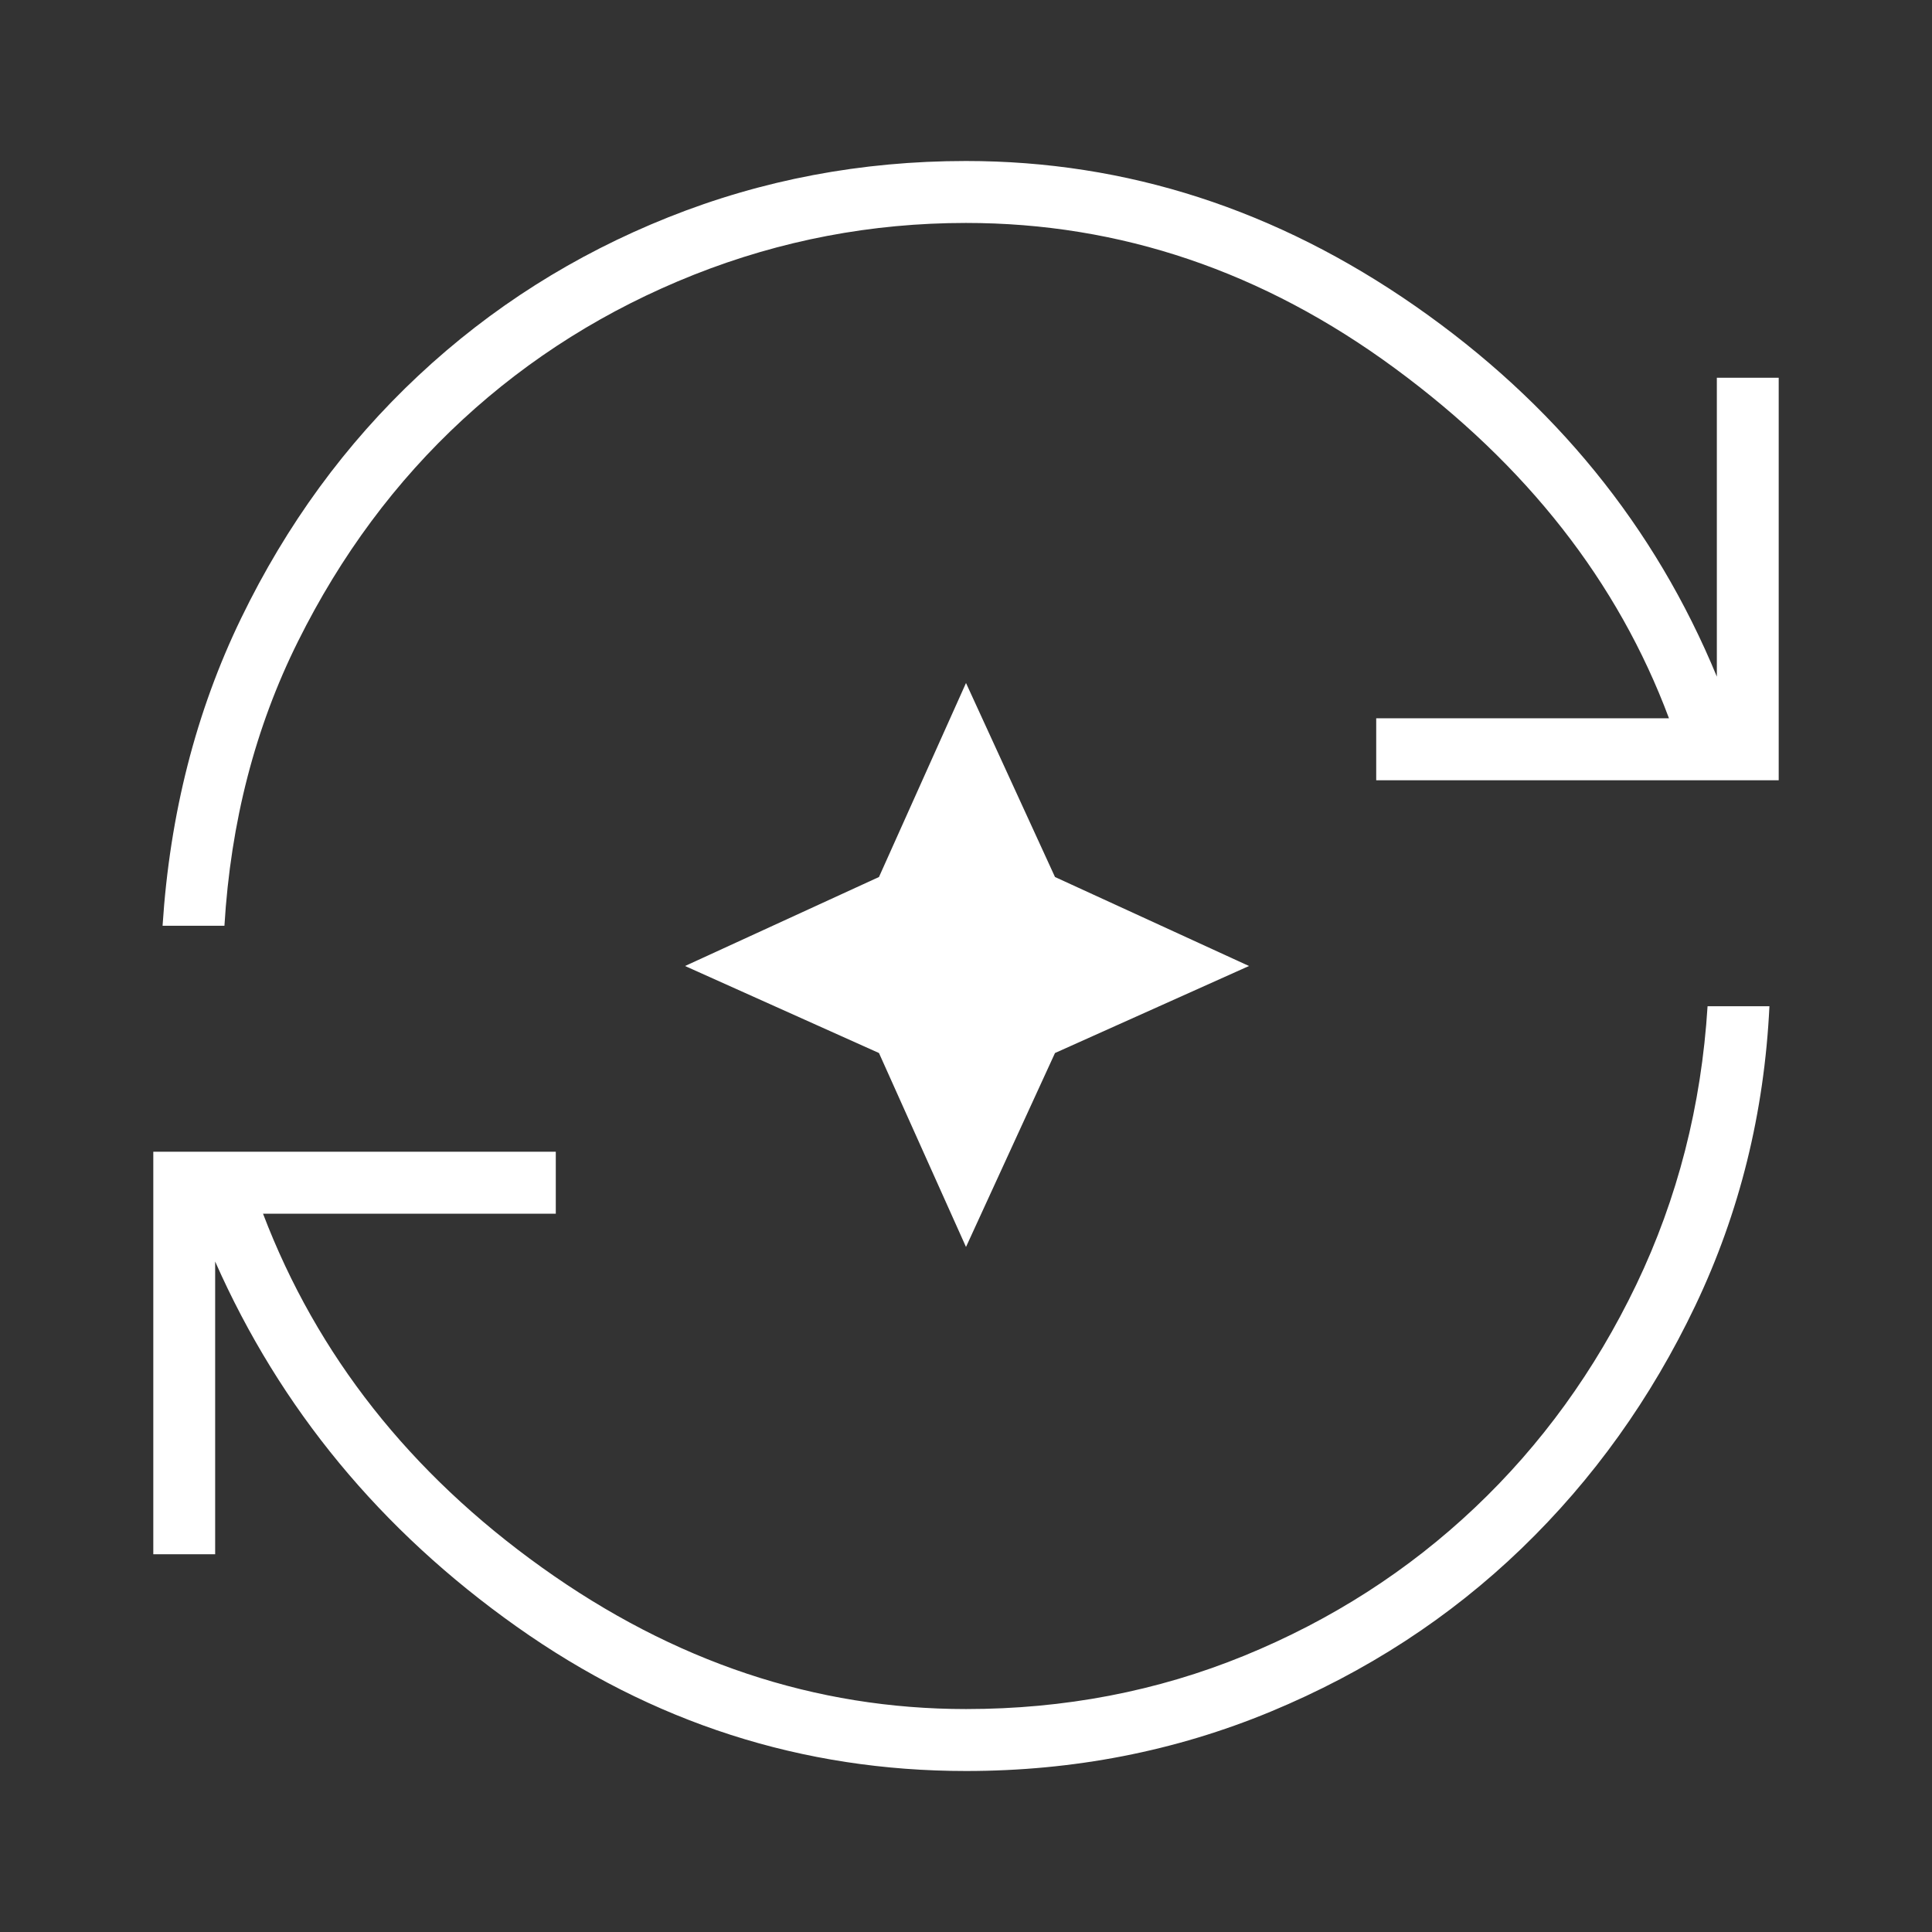 <?xml version="1.0" encoding="UTF-8"?>
<svg xmlns="http://www.w3.org/2000/svg" xmlns:xlink="http://www.w3.org/1999/xlink" width="96px" height="96px" viewBox="0 0 96 96" version="1.1">
<rect x="0" y="0" width="96" height="96" fill="#333333" stroke="none"/>
<g id="surface1">
<path style=" stroke:none;fill-rule:nonzero;fill:rgb(100%,100%,100%);fill-opacity:1;" d="M 48 88 C 39.867 88 32.422 85.609 25.668 80.824 C 18.914 76.039 13.922 69.992 10.691 62.684 L 10.691 77.23 L 7.617 77.23 L 7.617 57.23 L 27.617 57.23 L 27.617 60.309 L 13.07 60.309 C 15.75 67.34 20.371 73.199 26.926 77.887 C 33.484 82.578 40.508 84.922 48 84.922 C 52.891 84.922 57.5 84.039 61.828 82.27 C 66.152 80.5 69.969 78.051 73.273 74.926 C 76.578 71.801 79.258 68.102 81.309 63.828 C 83.359 59.551 84.539 54.945 84.848 50 L 87.922 50 C 87.668 55.297 86.441 60.254 84.242 64.871 C 82.043 69.484 79.164 73.512 75.602 76.945 C 72.035 80.383 67.883 83.082 63.137 85.051 C 58.395 87.016 53.348 88 48 88 Z M 8.078 46 C 8.438 40.445 9.738 35.348 11.988 30.707 C 14.238 26.066 17.168 22.055 20.785 18.668 C 24.398 15.285 28.543 12.66 33.207 10.797 C 37.875 8.934 42.805 8 48 8 C 55.98 8 63.422 10.406 70.332 15.215 C 77.238 20.027 82.23 26.16 85.309 33.621 L 85.309 18.77 L 88.383 18.77 L 88.383 38.77 L 68.383 38.77 L 68.383 35.691 L 82.93 35.691 C 80.402 28.918 75.863 23.121 69.316 18.305 C 62.766 13.484 55.66 11.078 48 11.078 C 43.312 11.078 38.805 11.938 34.48 13.652 C 30.156 15.371 26.328 17.77 22.996 20.844 C 19.664 23.918 16.938 27.59 14.809 31.867 C 12.68 36.141 11.461 40.852 11.152 46 Z M 48 61.961 L 43.676 52.324 L 34.039 48 L 43.676 43.578 L 48 33.938 L 52.422 43.578 L 62.062 48 L 52.422 52.324 Z M 48 61.961 "/>
</g>
</svg>
